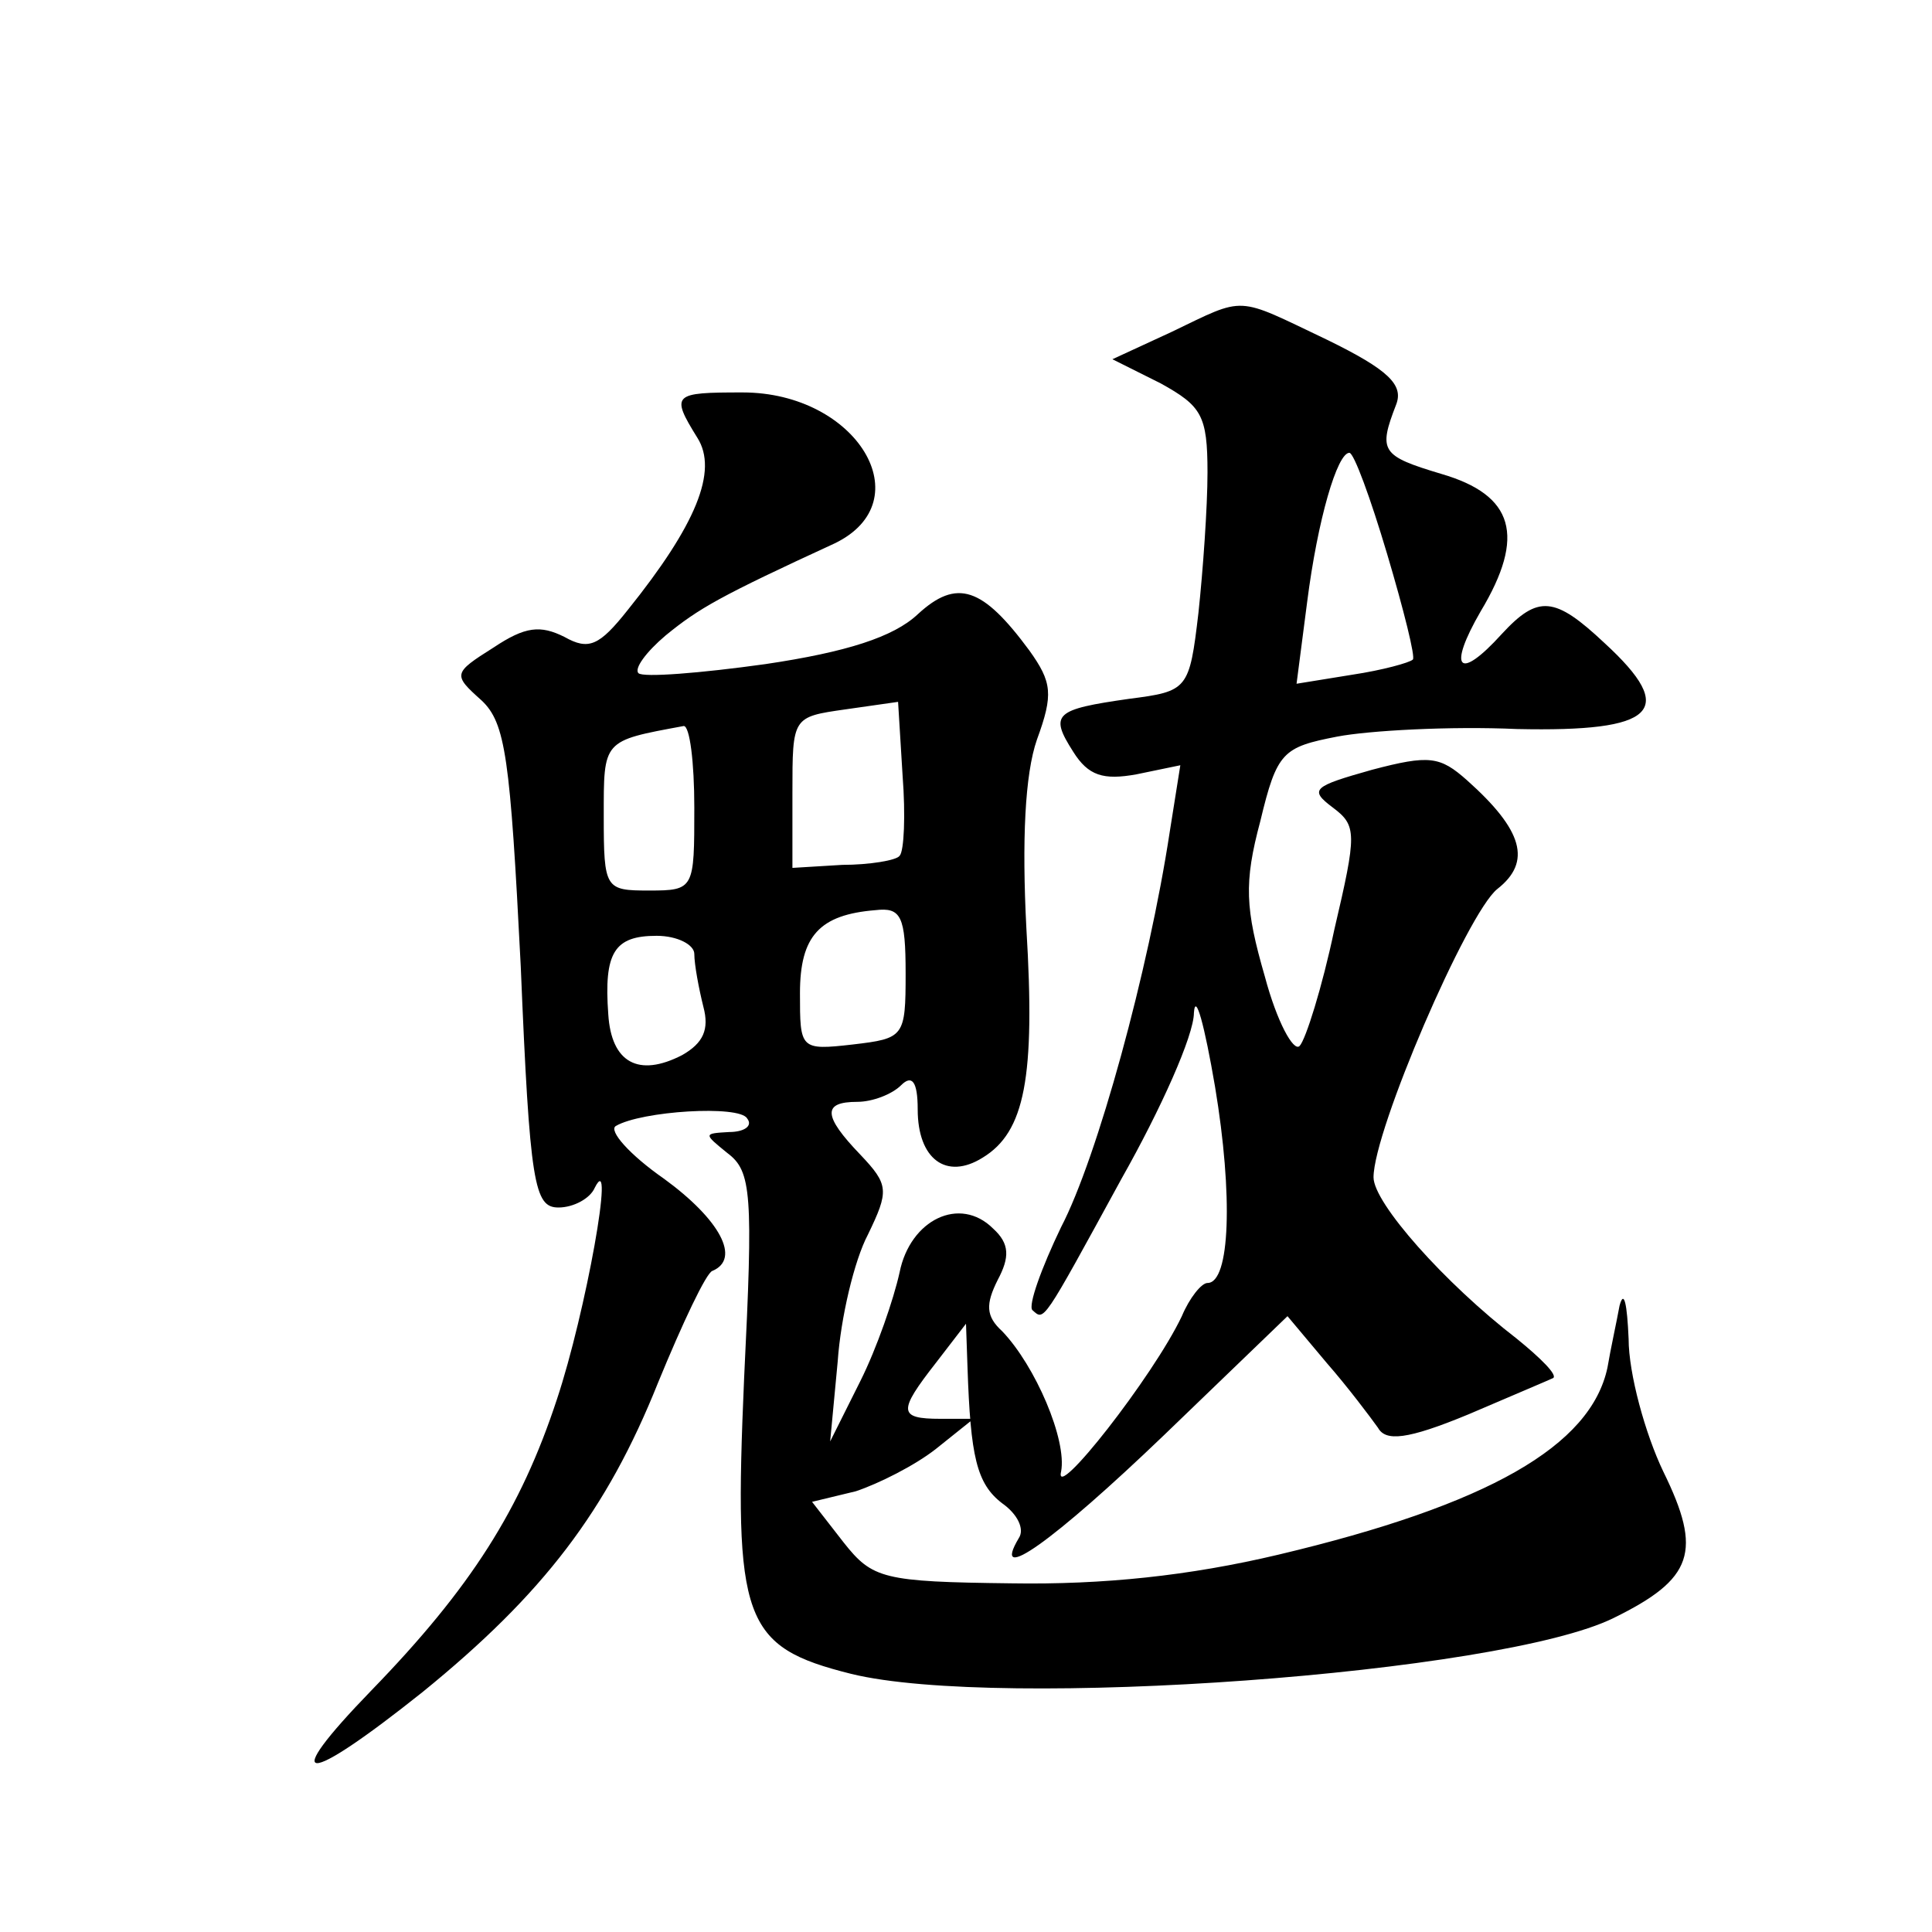 <?xml version="1.0" standalone="no"?>
<!DOCTYPE svg PUBLIC "-//W3C//DTD SVG 20010904//EN"
 "http://www.w3.org/TR/2001/REC-SVG-20010904/DTD/svg10.dtd">
<svg version="1.0" xmlns="http://www.w3.org/2000/svg"
 width="128pt" height="128pt" viewBox="0 0 128 128"
 preserveAspectRatio="xMidYMid meet">
<g transform="translate(0,128) scale(0.1,-0.1)"
fill="#0" stroke="none">
<path d="M776 1060 l-39 -18 32 -16 c27 -15 31 -21 31 -59 0 -23 -3 -65 -6 -93
-6 -51 -7 -52 -46 -57 -49 -7 -53 -10 -37 -35 10 -16 20 -19 42 -15 l29 6 -7 -44
c-14 -92 -48 -216 -72 -262 -13 -27 -22 -52 -19 -55 8 -7 6 -10 59 87 26 46 48
95 48 110 1 14 7 -8 14 -49 12 -72 10 -130 -5 -130 -4 0 -12 -10 -17 -22 -19 -40
-85 -124 -80 -103 4 21 -17 70 -39 93 -11 10 -11 18 -3 34 8 15 8 24 -3 34 -22
22 -55 6 -62 -29 -4 -18 -15 -50 -26 -72 l-20 -40 5 53 c2 29 11 67 20 84 14 29
14 33 -5 53 -25 26 -25 35 -2 35 10 0 23 5 29 11 7 7 11 3 11 -16 0 -33 19 -47
43 -32 28 17 35 53 29 152 -3 58 -1 102 7 125 11 30 10 38 -5 59 -31 42 -48 48
-74 24 -16 -15 -47 -25 -101 -33 -43 -6 -81 -9 -84 -6 -3 3 5 14 18 25 22 18 36
26 112 61 58 28 15 100 -61 100 -46 0 -48 -1 -30 -30 14 -22 -1 -58 -46 -114 -19
-24 -26 -27 -42 -18 -16 8 -26 7 -47 -7 -27 -17 -27 -18 -8 -35 16 -15 19 -38 26
-176 6 -145 9 -160 25 -160 10 0 21 6 24 13 14 28 -6 -83 -25 -140 -24 -73 -57
-125 -123 -193 -62 -64 -45 -64 34 -1 80 65 122 120 156 205 16 39 32 73 36 74
19 8 5 34 -32 61 -23 16 -37 32 -32 35 17 10 82 14 87 5 4 -5 -2 -9 -12 -9 -17
-1 -17 -1 -1 -14 16 -12 17 -27 11 -149 -7 -161 -1 -178 71 -196 98 -24 430 0 505
37 53 26 59 44 33 97 -12 25 -23 65 -23 88 -1 23 -3 33 -6 22 -2 -11 -6 -29 -8
-41 -11 -52 -79 -91 -218 -124 -59 -14 -116 -20 -177 -19 -85 1 -92 3 -111 27 l-21
27 29 7 c15 5 39 17 53 28 l25 20 -22 0 c-28 0 -28 5 -3 37 l20 26 1 -29 c2 -59
6 -77 23 -90 10 -7 15 -17 11 -23 -19 -32 23 -2 96 68 l82 79 26 -31 c14 -16 29
-36 34 -43 5 -9 19 -8 60 9 28 12 54 23 56 24 3 2 -8 13 -24 26 -48 37 -95 90 -95
107 0 31 62 175 82 191 23 18 17 39 -20 72 -18 16 -25 17 -63 7 -39 -11 -42 -13
-26 -25 16 -12 16 -17 1 -81 -8 -38 -19 -73 -23 -77 -4 -4 -15 16 -23 46 -13 45
-14 62 -3 103 11 46 15 49 51 56 21 4 75 7 119 5 92 -2 107 12 58 57 -33 31 -44
32 -68 6 -29 -32 -36 -23 -14 15 30 50 22 77 -26 91 -40 12 -42 15 -30 46 5 13
-5 23 -46 43 -61 29 -53 29 -103 5z m143 -147 c11 -37 19 -69 17 -70 -2 -2 -20
-7 -40 -10 l-37 -6 7 54 c7 55 20 99 28 99 3 0 14 -30 25 -67z m-323 -200 c-2 -3
-20 -6 -38 -6 l-33 -2 0 50 c0 50 0 50 35 55 l35 5 3 -49 c2 -26 1 -50 -2 -53z
m-136 32 c0 -54 0 -55 -30 -55 -29 0 -30 1 -30 49 0 51 -1 50 53 60 4 0 7 -24 7
-54z m140 -110 c0 -42 -1 -43 -35 -47 -35 -4 -35 -3 -35 34 0 38 13 52 50 55 17
2 20 -4 20 -42z m-140 13 c0 -7 3 -23 6 -35 4 -15 0 -24 -14 -32 -29 -15 -47 -5
-49 27 -3 41 4 52 32 52 14 0 25 -6 25 -12z"/>
</g>
</svg>
